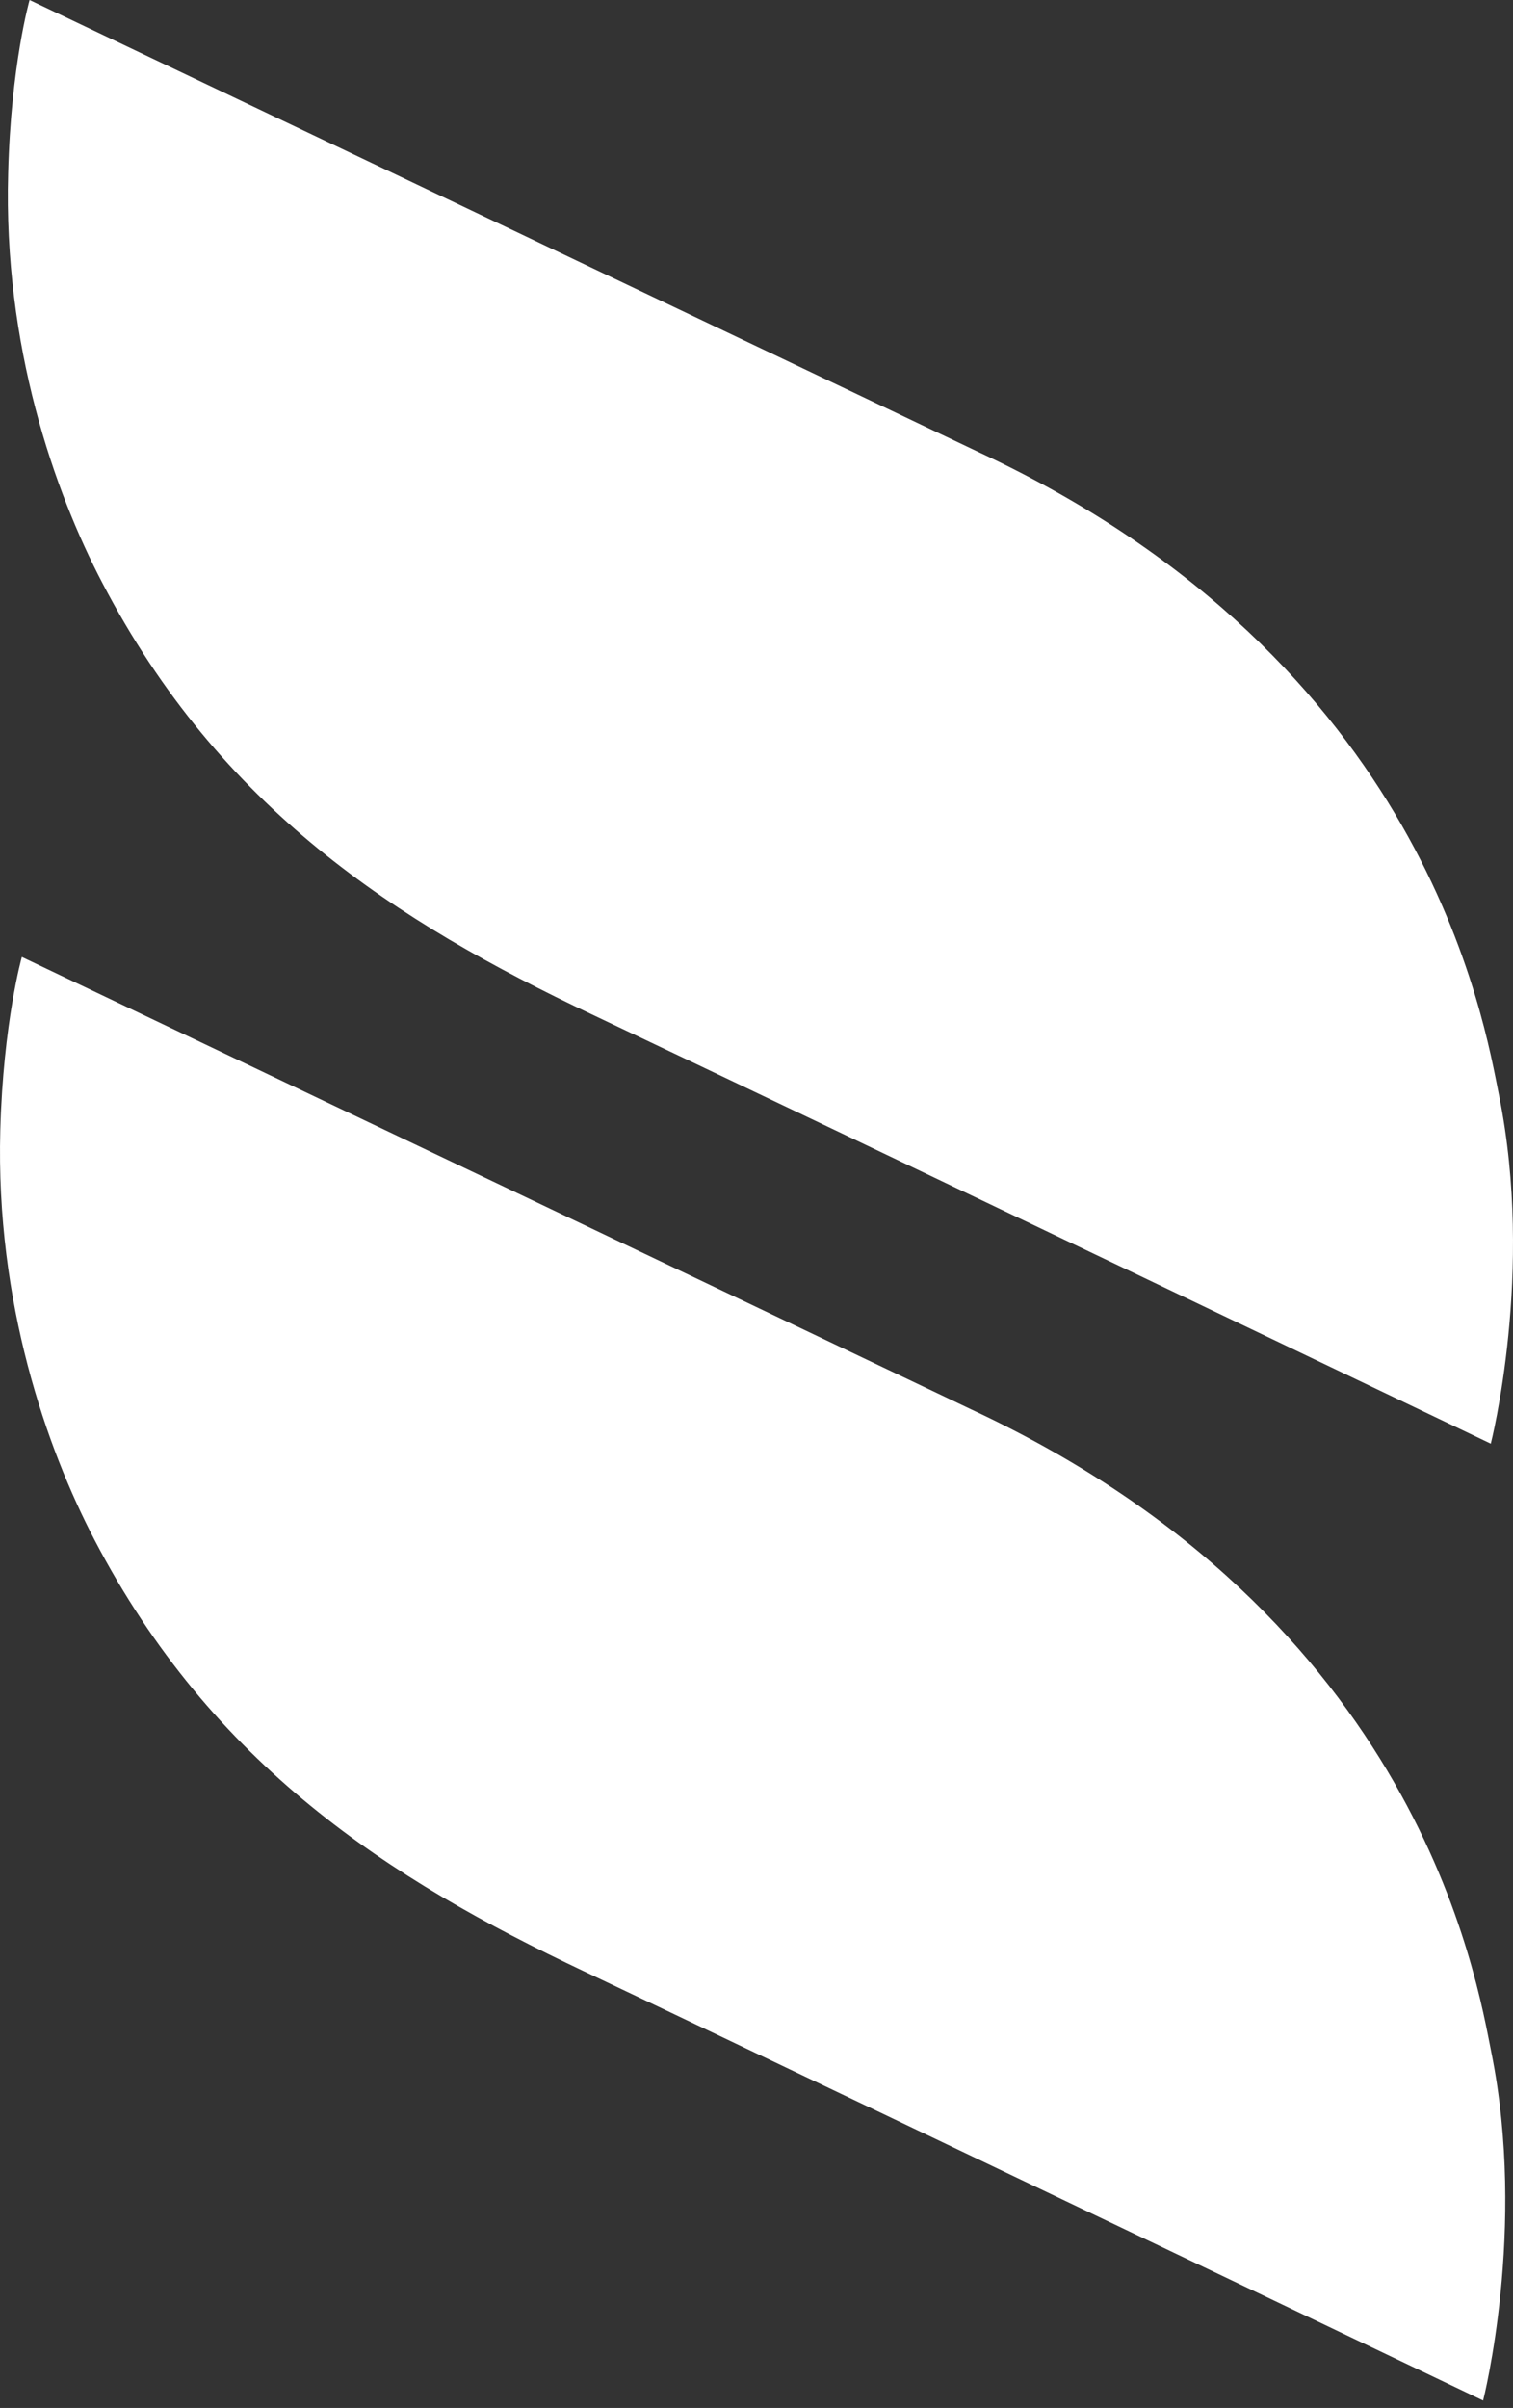 <svg width="181" height="288" viewBox="0 0 181 288" fill="none" xmlns="http://www.w3.org/2000/svg">
<rect x="0" y="0" width="181" height="288" fill="#333333" stroke="none"/>
<path d="M104.883 252.464C90.846 245.773 77.996 239.628 69.869 235.783C46.555 224.749 25.408 211.172 11.305 184.172C5.59 173.232 -0.525 155.824 0.036 135.164C0.393 122.282 2.614 114.458 2.614 114.458L116.193 168.575C169.817 193.583 176.656 236.761 178.419 245.524C182.664 266.604 177.424 287.111 177.424 287.111C177.424 287.111 137.874 268.207 104.883 252.464Z" fill="white"/>
<path d="M117.163 54.117C170.739 79.131 177.56 122.303 179.337 131.05C183.591 152.148 178.342 172.671 178.342 172.671C178.342 172.671 98.003 134.214 70.802 121.325C47.461 110.27 26.323 96.726 12.24 69.711C6.507 58.771 0.392 41.352 0.978 20.699C1.303 7.815 3.538 0 3.538 0L117.163 54.117Z" fill="white"/>
</svg>
